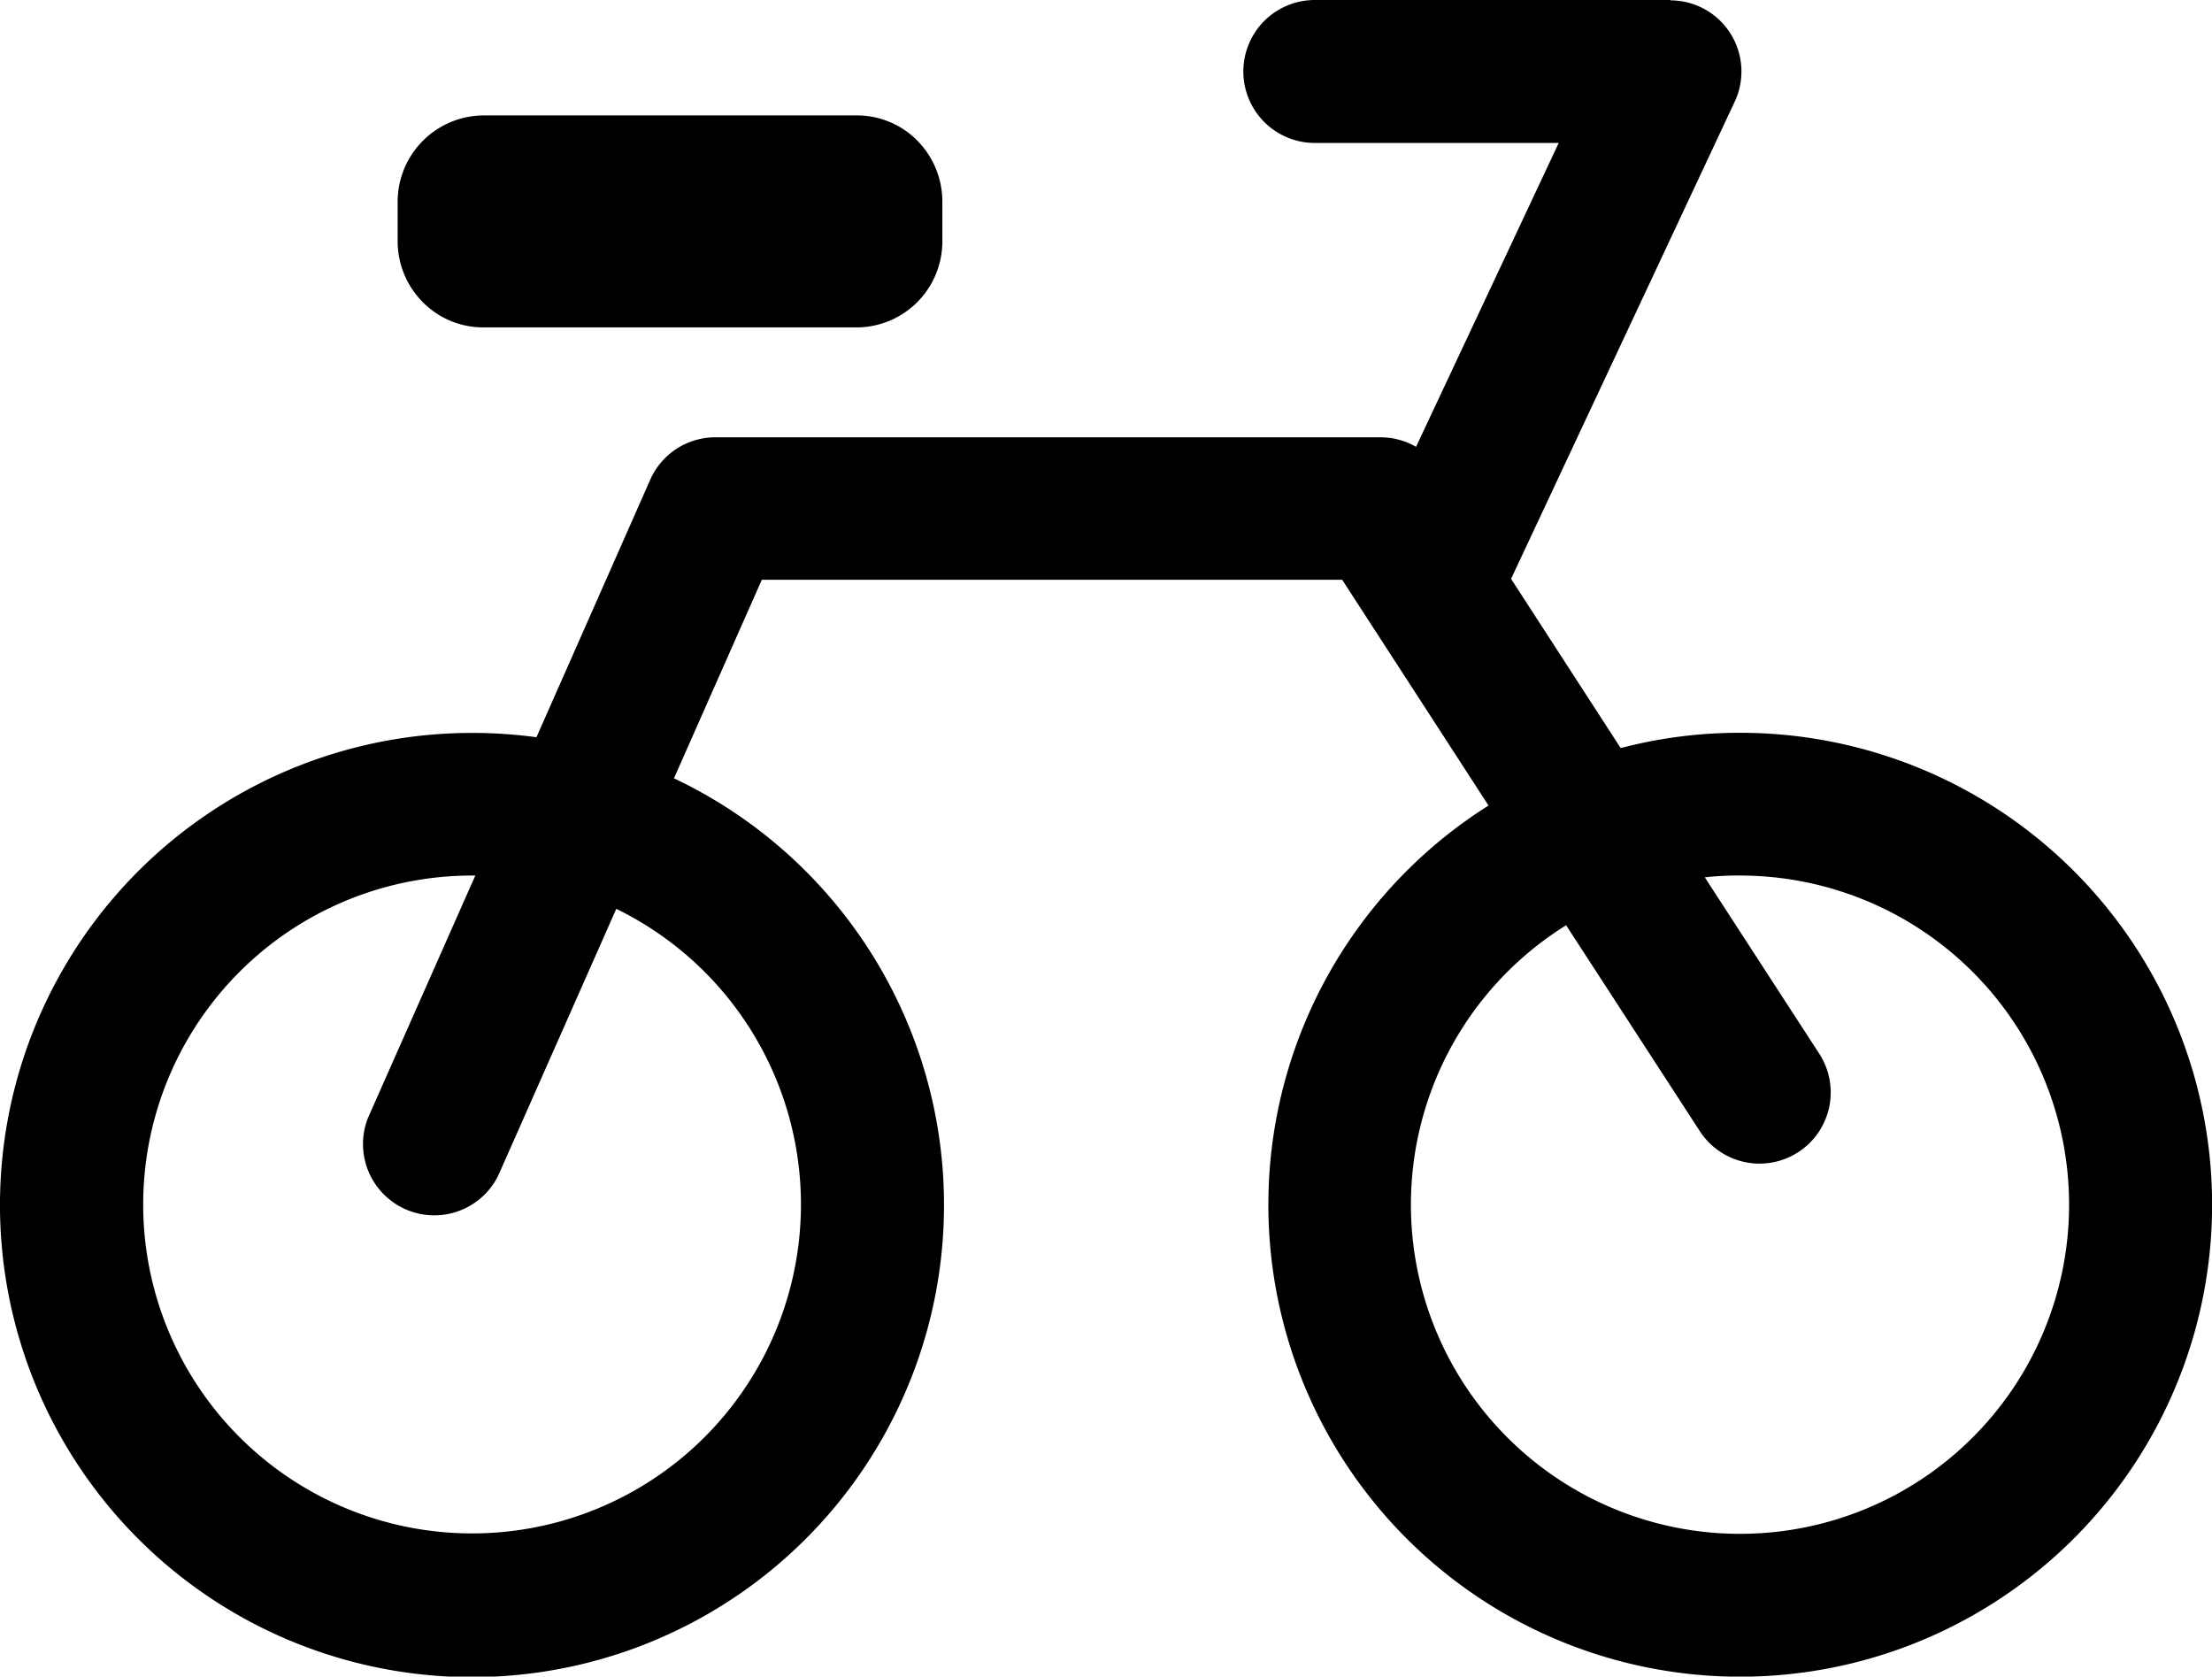 <?xml version="1.0" encoding="UTF-8"?> <svg xmlns="http://www.w3.org/2000/svg" xmlns:xlink="http://www.w3.org/1999/xlink" id="Raggruppa_89" data-name="Raggruppa 89" width="74.657" height="56.576" viewBox="0 0 74.657 56.576"><defs><clipPath id="clip-path"><rect id="Rettangolo_90" data-name="Rettangolo 90" width="74.657" height="56.576" fill="none"></rect></clipPath></defs><g id="Raggruppa_88" data-name="Raggruppa 88" transform="translate(0 0)" clip-path="url(#clip-path)"><path id="Tracciato_228" data-name="Tracciato 228" d="M58.732,24.728a15.926,15.926,0,1,1-8.493,2.455L45.3,19.564H25.712l-2.965,6.7a15.931,15.931,0,1,1-6.822-1.532,16.219,16.219,0,0,1,2.181.146l3.839-8.688a2.4,2.4,0,0,1,2.2-1.433H46.593a2.389,2.389,0,0,1,1.2.321L52.608,4.824H44.376a2.412,2.412,0,0,1,0-4.824h12V.012A2.4,2.4,0,0,1,58.55,3.427L51,19.533,54.7,25.244A15.765,15.765,0,0,1,58.732,24.728ZM16.3,3.895H28.932a2.858,2.858,0,0,1,2.023.845,2.923,2.923,0,0,1,.85,2.059V8.148a2.9,2.9,0,0,1-2.879,2.9H16.3a2.858,2.858,0,0,1-2.023-.845,2.912,2.912,0,0,1-.856-2.059V6.8A2.915,2.915,0,0,1,16.3,3.895m4.5,26.774-3.98,8.992a2.406,2.406,0,0,1-4.4-1.939l3.622-8.177h-.109A11.1,11.1,0,1,0,20.8,30.669Zm36.739-1.063L61.4,35.554a2.4,2.4,0,1,1-4.028,2.619l-4.514-6.951a11.107,11.107,0,1,0,5.869-1.677,9.787,9.787,0,0,0-1.191.061" transform="translate(0 0)" fill-rule="evenodd"></path></g></svg> 